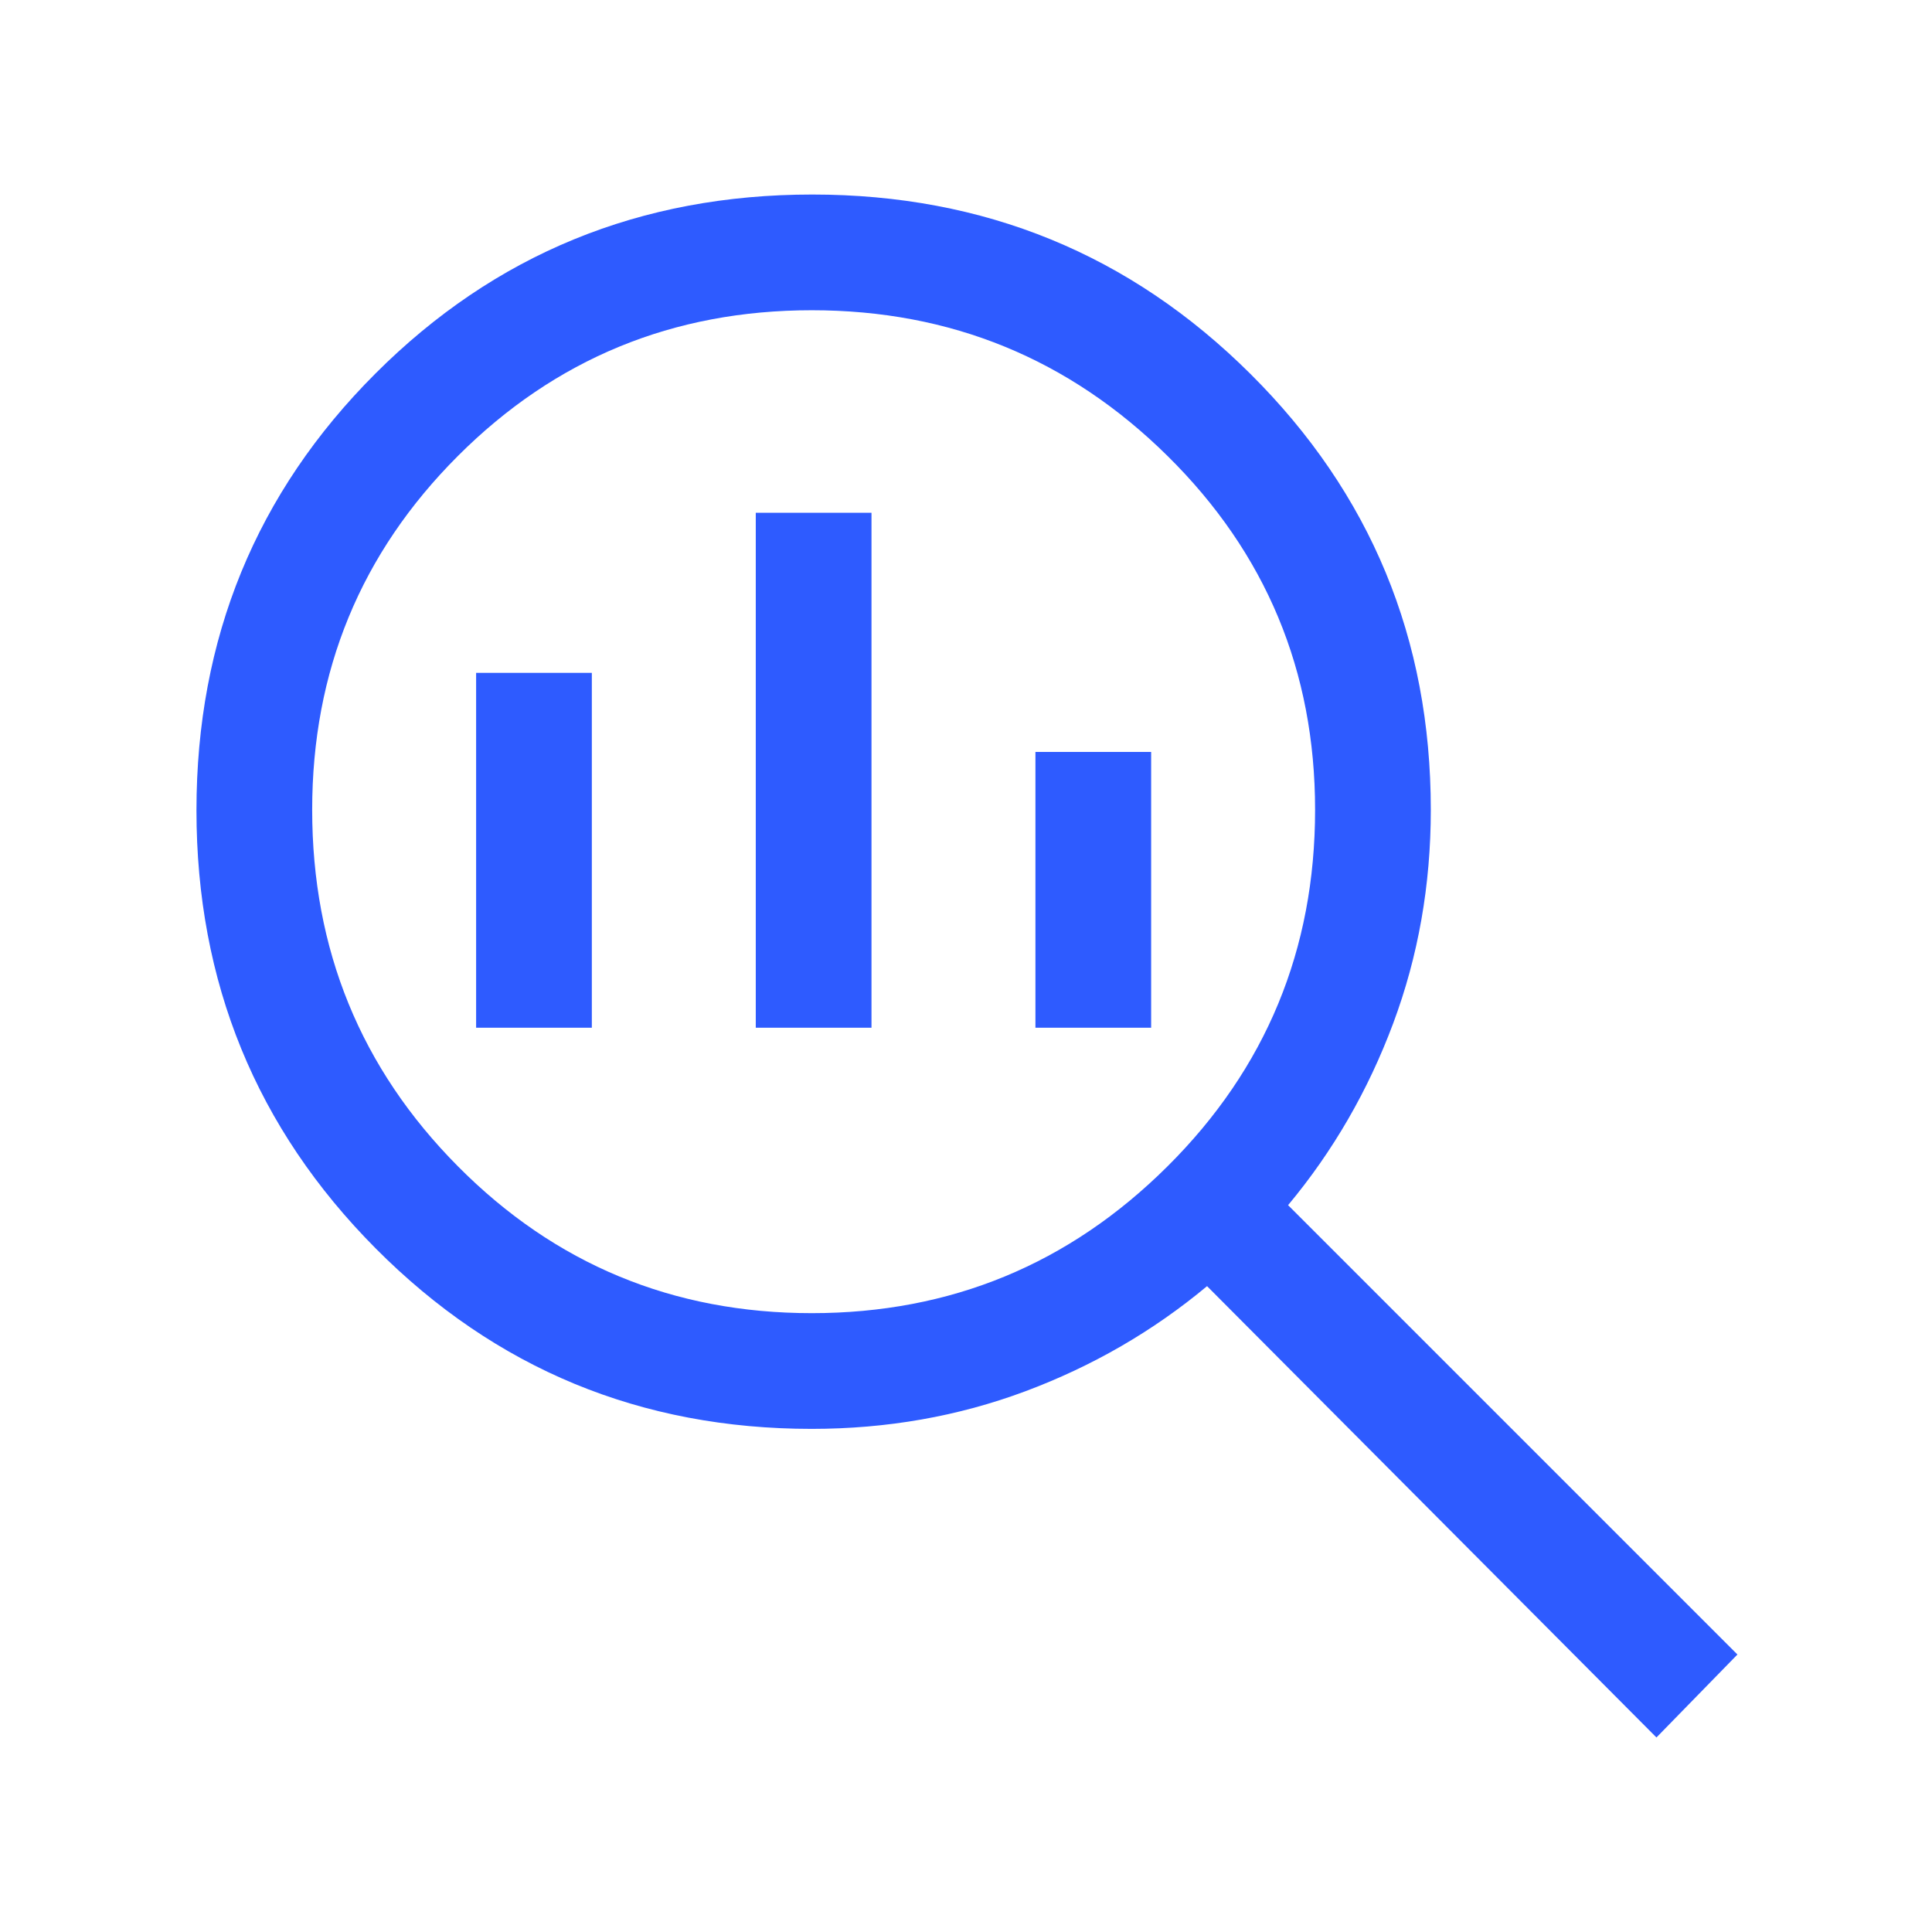<svg width="48" height="48" viewBox="0 0 48 48" fill="none" xmlns="http://www.w3.org/2000/svg">
<path d="M20.169 32.625C23.617 32.625 26.563 31.409 29.007 28.977C31.451 26.546 32.673 23.593 32.673 20.119C32.673 16.672 31.451 13.741 29.007 11.328C26.563 8.915 23.617 7.708 20.169 7.708C16.721 7.708 13.79 8.915 11.377 11.328C8.963 13.741 7.756 16.672 7.756 20.119C7.756 23.593 8.963 26.546 11.377 28.977C13.79 31.409 16.721 32.625 20.169 32.625ZM18.777 25.534V12.74H21.652V25.534H18.777ZM11.829 25.534V16.717H14.704V25.534H11.829ZM25.725 25.534V18.681H28.6V25.534H25.725ZM41.154 43.167L29.989 31.954C28.648 33.072 27.142 33.943 25.474 34.566C23.805 35.189 22.035 35.5 20.166 35.5C15.918 35.5 12.308 34.007 9.337 31.02C6.366 28.033 4.881 24.404 4.881 20.133C4.881 15.862 6.363 12.244 9.328 9.28C12.292 6.316 15.909 4.833 20.181 4.833C24.452 4.833 28.081 6.319 31.067 9.29C34.054 12.261 35.548 15.87 35.548 20.119C35.548 21.988 35.236 23.757 34.613 25.426C33.99 27.095 33.12 28.6 32.002 29.942L43.166 41.106L41.154 43.167Z" fill="#2E5BFF"/>
</svg>
